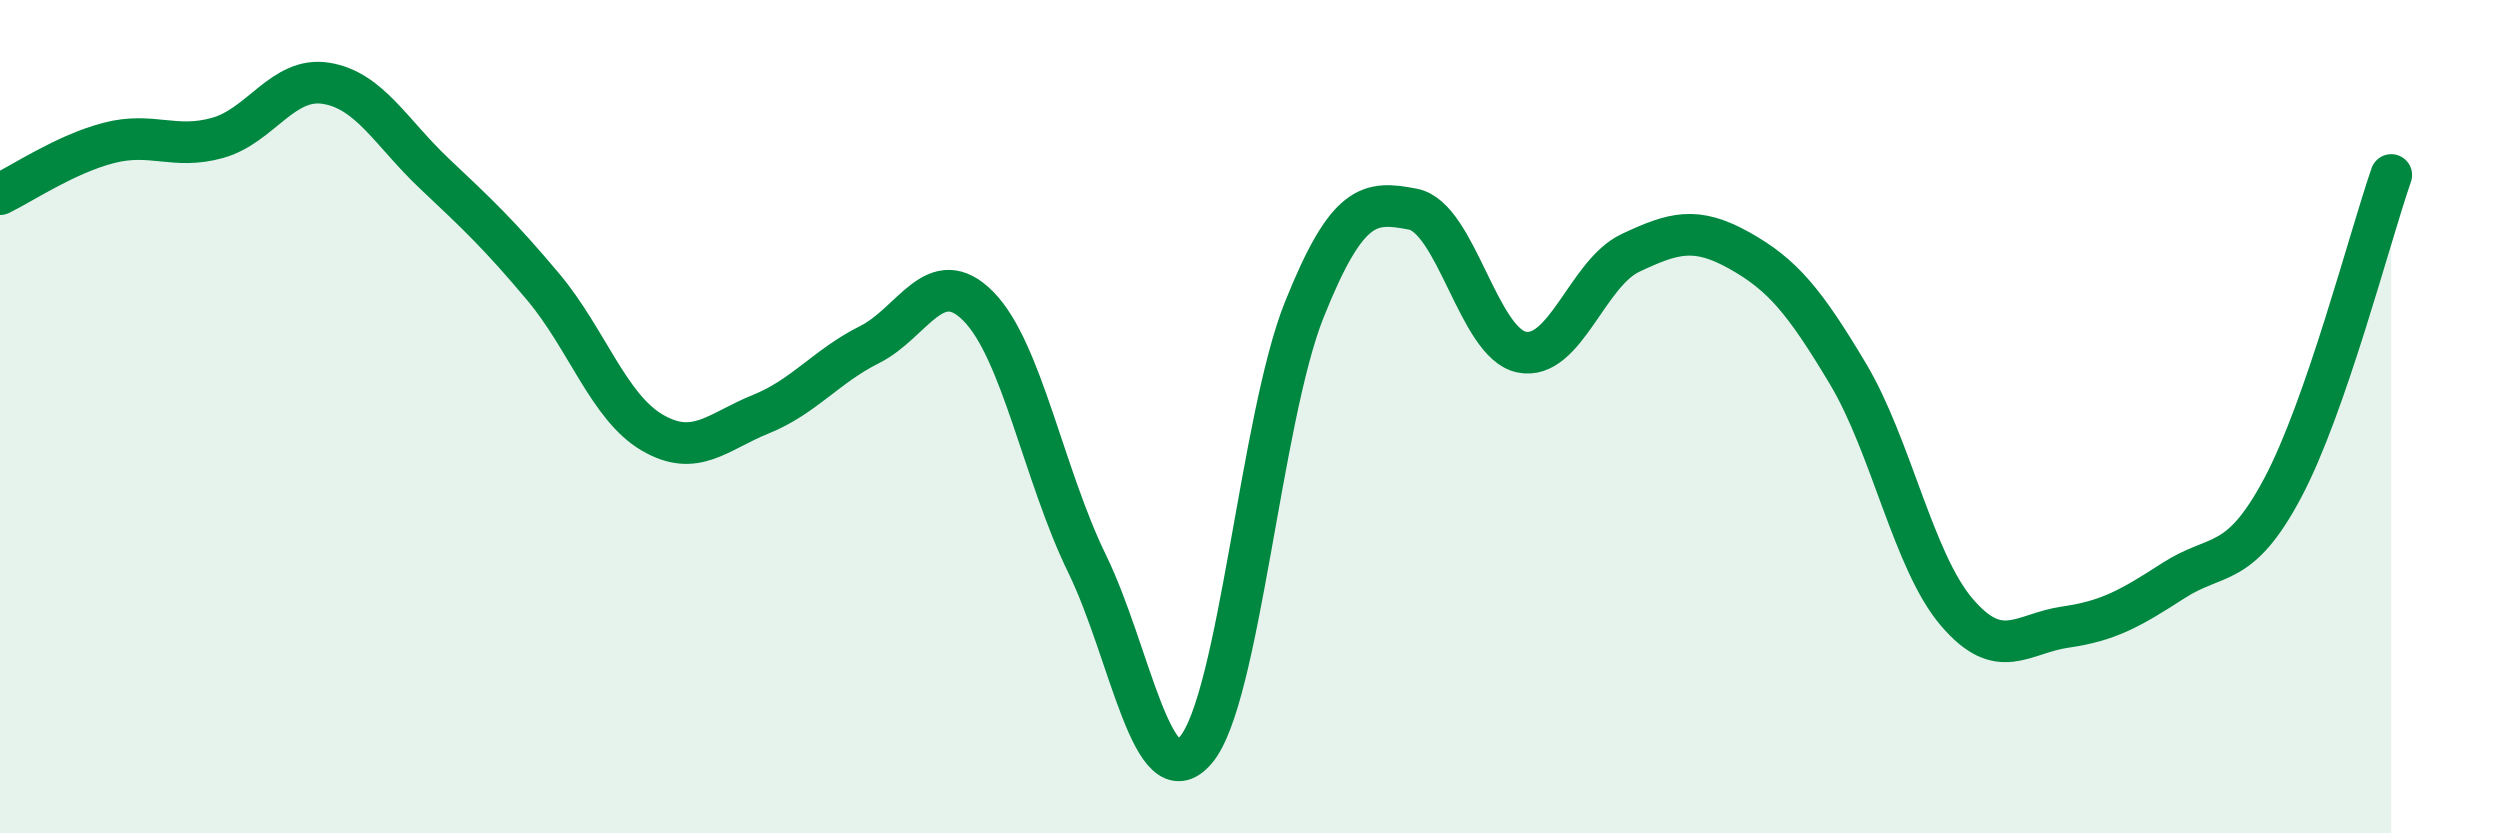 
    <svg width="60" height="20" viewBox="0 0 60 20" xmlns="http://www.w3.org/2000/svg">
      <path
        d="M 0,4.66 C 0.52,4.41 1.57,3.7 2.61,3.43 C 3.65,3.16 4.18,3.6 5.22,3.31 C 6.26,3.02 6.79,1.83 7.83,2 C 8.87,2.17 9.39,3.19 10.43,4.17 C 11.47,5.15 12,5.65 13.04,6.89 C 14.08,8.13 14.61,9.77 15.65,10.38 C 16.69,10.99 17.22,10.36 18.26,9.94 C 19.3,9.52 19.83,8.79 20.87,8.27 C 21.91,7.75 22.44,6.3 23.48,7.35 C 24.52,8.4 25.05,11.4 26.09,13.53 C 27.13,15.66 27.66,19.22 28.7,18 C 29.74,16.78 30.26,10.04 31.3,7.44 C 32.34,4.84 32.87,4.82 33.91,5.02 C 34.95,5.22 35.48,8.24 36.52,8.45 C 37.56,8.66 38.09,6.56 39.13,6.07 C 40.17,5.58 40.7,5.43 41.74,6.01 C 42.78,6.59 43.31,7.23 44.35,8.97 C 45.39,10.71 45.92,13.47 46.96,14.69 C 48,15.91 48.53,15.2 49.57,15.05 C 50.61,14.9 51.13,14.6 52.17,13.93 C 53.21,13.26 53.74,13.67 54.78,11.72 C 55.82,9.77 56.87,5.7 57.39,4.2L57.39 20L0 20Z"
        fill="#008740"
        opacity="0.1"
        stroke-linecap="round"
        stroke-linejoin="round"
      />
      <path
        d="M 0,4.66 C 0.52,4.41 1.57,3.7 2.61,3.43 C 3.65,3.16 4.18,3.6 5.22,3.31 C 6.26,3.02 6.79,1.83 7.83,2 C 8.87,2.17 9.39,3.19 10.43,4.17 C 11.47,5.15 12,5.65 13.04,6.89 C 14.08,8.13 14.61,9.77 15.65,10.38 C 16.69,10.99 17.22,10.36 18.26,9.94 C 19.3,9.52 19.83,8.79 20.87,8.27 C 21.91,7.75 22.44,6.3 23.48,7.35 C 24.52,8.4 25.05,11.4 26.09,13.53 C 27.13,15.66 27.66,19.22 28.7,18 C 29.74,16.78 30.26,10.04 31.3,7.44 C 32.34,4.84 32.87,4.82 33.91,5.02 C 34.95,5.22 35.48,8.24 36.52,8.45 C 37.56,8.66 38.09,6.56 39.13,6.07 C 40.17,5.58 40.7,5.43 41.74,6.01 C 42.78,6.59 43.31,7.23 44.35,8.97 C 45.39,10.71 45.92,13.47 46.96,14.69 C 48,15.91 48.53,15.2 49.57,15.05 C 50.61,14.9 51.13,14.6 52.17,13.93 C 53.21,13.26 53.74,13.67 54.78,11.72 C 55.82,9.77 56.87,5.7 57.39,4.2"
        stroke="#008740"
        stroke-width="1"
        fill="none"
        stroke-linecap="round"
        stroke-linejoin="round"
      />
    </svg>
  